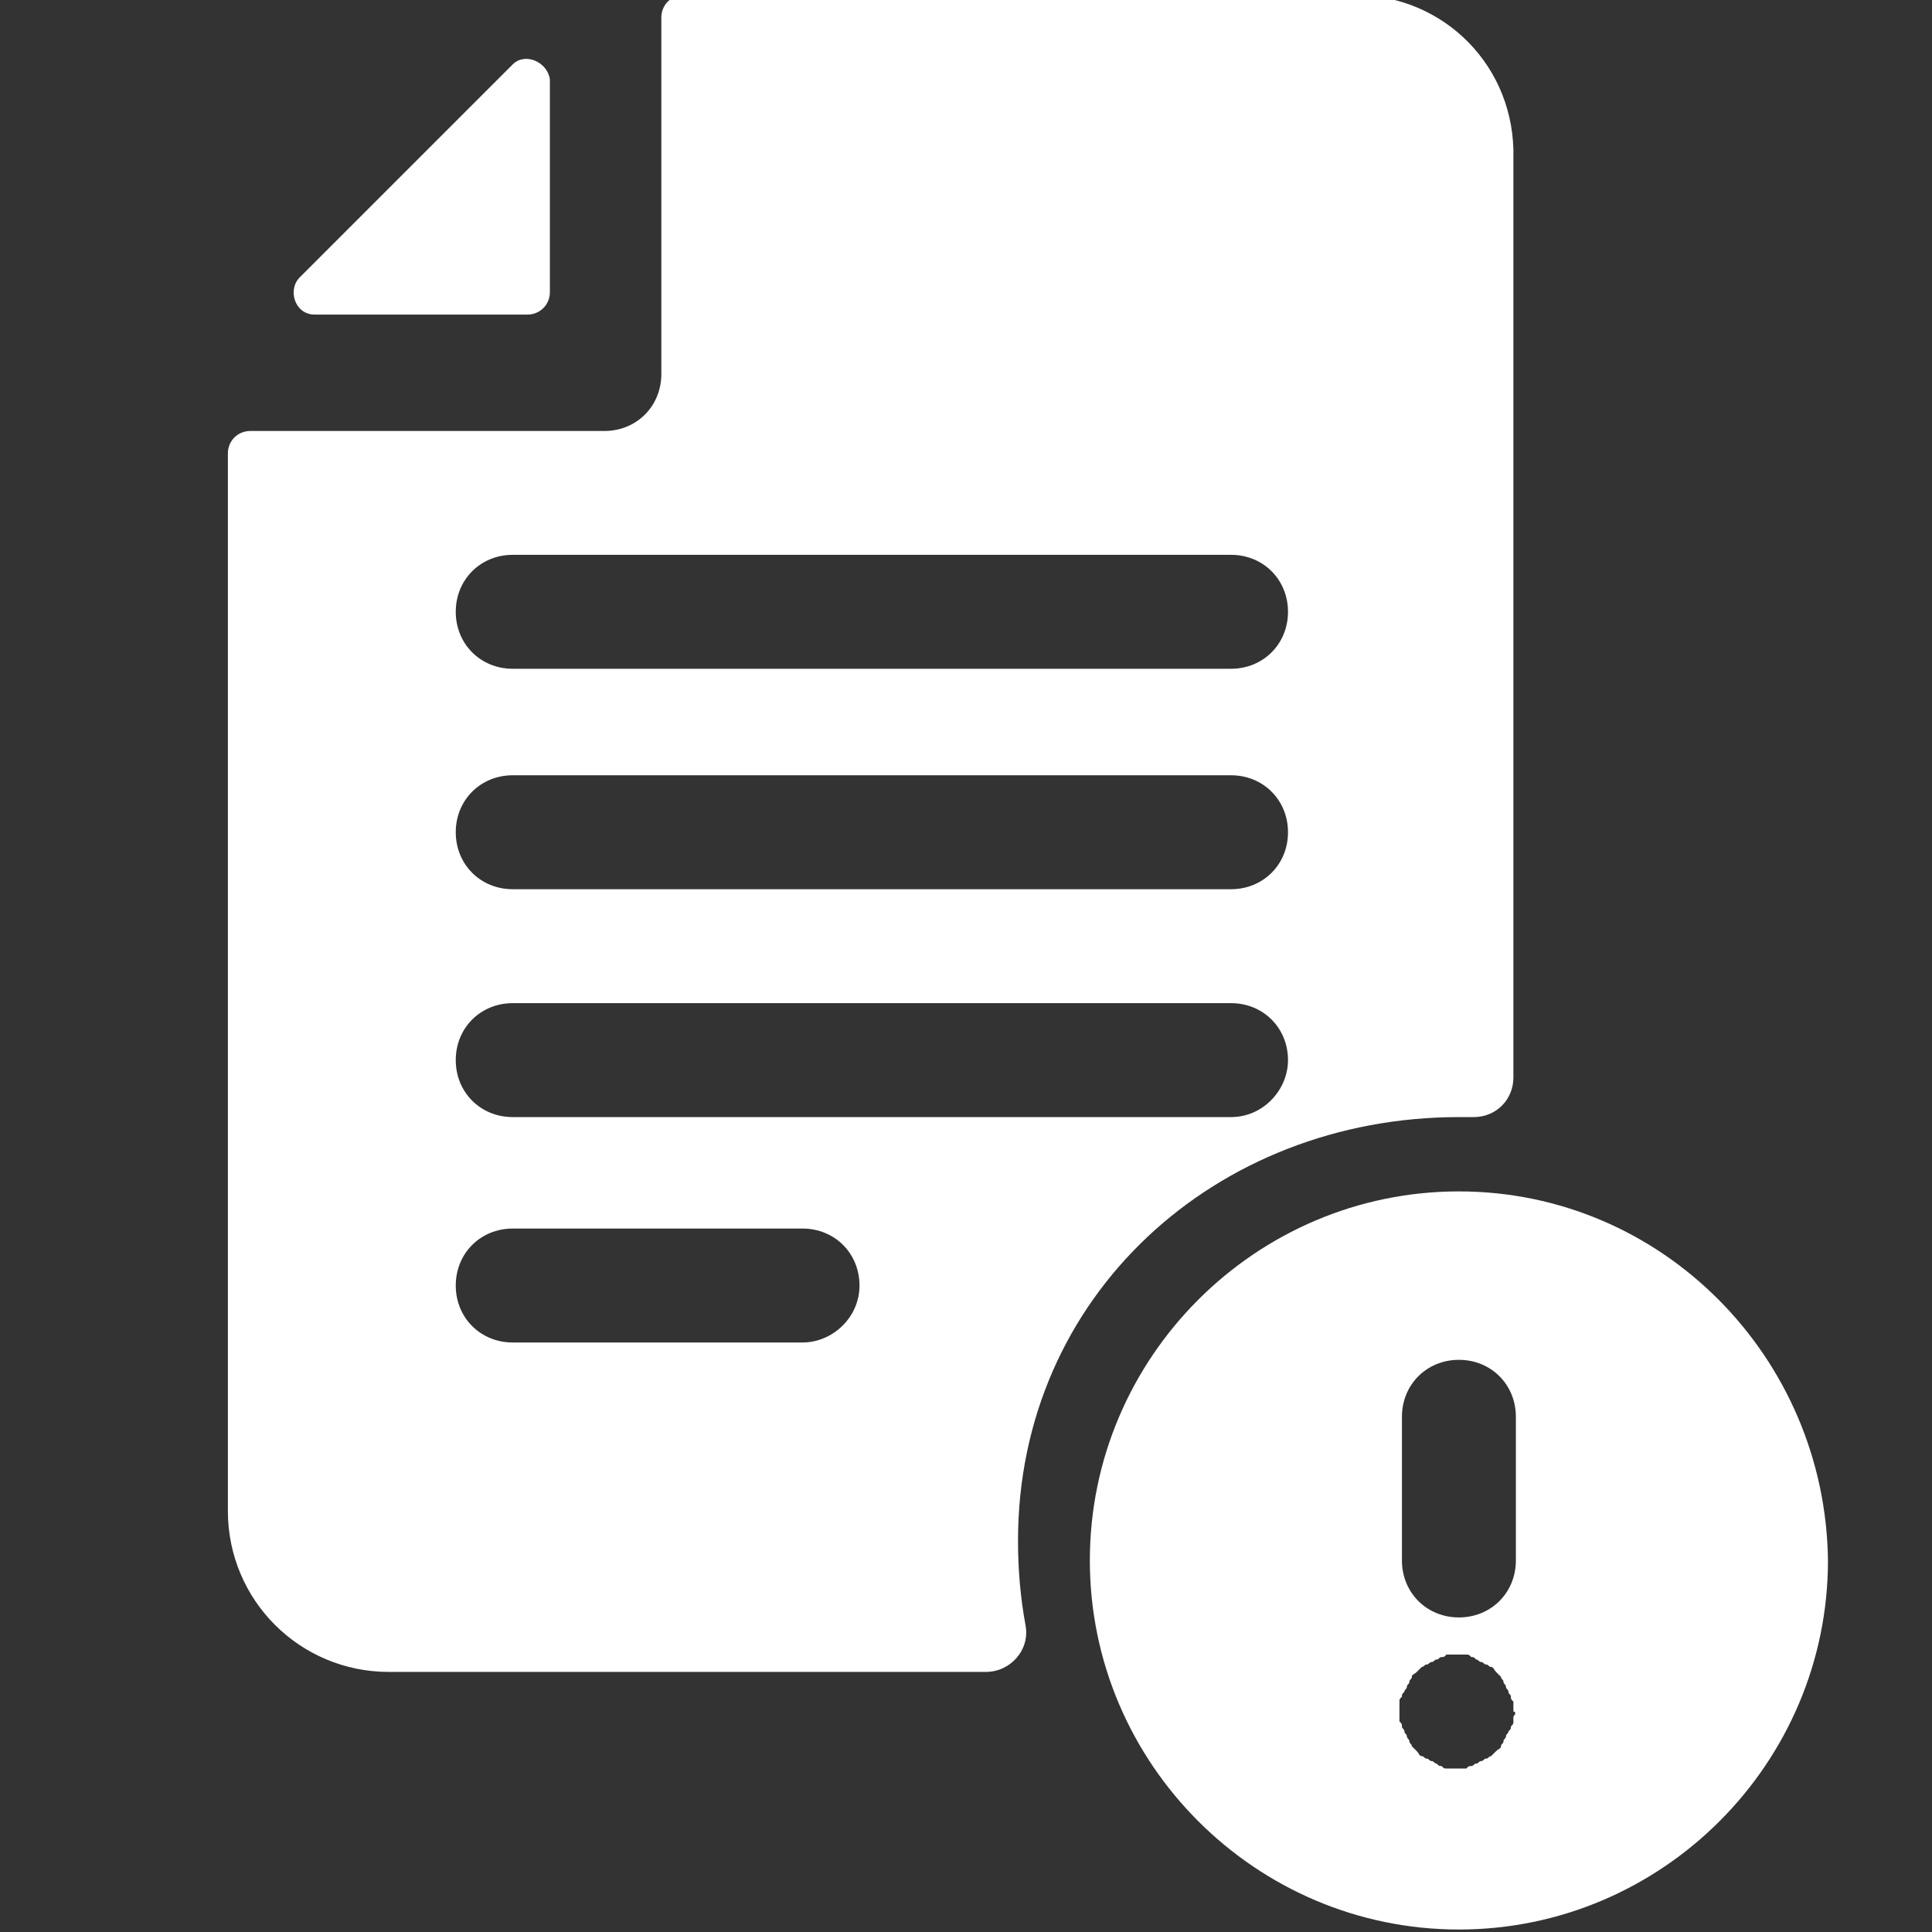 <?xml version="1.0" encoding="utf-8"?>
<!-- Generator: Adobe Illustrator 27.0.1, SVG Export Plug-In . SVG Version: 6.00 Build 0)  -->
<svg version="1.1" id="Ebene_1" xmlns="http://www.w3.org/2000/svg" xmlns:xlink="http://www.w3.org/1999/xlink" x="0px" y="0px"
	 viewBox="0 0 78 78" style="enable-background:new 0 0 78 78;" xml:space="preserve">
<rect x="0" y="0" width="78" height="78" fill="#333333" stroke="none"/>
<style type="text/css">
	.st0{fill:#FFFFFF;}
</style>
<g>
	<g transform="translate(-272 -176)">
		<g>
			<g>
				<g>
					<g>
						<g>
							<g>
								<path class="st0" d="M292.7,178.6l-8.6,8.6c-0.5,0.5-0.2,1.5,0.6,1.5h8.6c0.5,0,0.9-0.4,0.9-0.9v-8.6
									C294.1,178.5,293.2,178.1,292.7,178.6z"/>
								<path class="st0" d="M330.9,224.1c-8.2,0-14.9,6.7-14.9,14.9s6.7,14.9,14.9,14.9c8.2,0,14.9-6.7,14.9-14.9
									C345.7,230.8,339.1,224.1,330.9,224.1z M328.6,233.2c0-1.3,1-2.3,2.3-2.3s2.3,1,2.3,2.3v5.8c0,1.3-1,2.3-2.3,2.3
									s-2.3-1-2.3-2.3V233.2z M333.1,245.3c0,0.1,0,0.1,0,0.2c0,0.1,0,0.1-0.1,0.2c0,0.1,0,0.1-0.1,0.2c0,0.1-0.1,0.1-0.1,0.2
									c0,0.1-0.1,0.1-0.1,0.2c0,0.1-0.1,0.1-0.1,0.2c0,0.1-0.1,0.1-0.2,0.2c-0.1,0.1-0.1,0.1-0.2,0.2c-0.1,0-0.1,0.1-0.2,0.1
									s-0.1,0.1-0.2,0.1s-0.1,0.1-0.2,0.1s-0.1,0.1-0.2,0.1s-0.1,0-0.2,0.1c-0.1,0-0.1,0-0.2,0s-0.1,0-0.2,0s-0.2,0-0.2,0
									c-0.1,0-0.1,0-0.2,0s-0.1,0-0.2-0.1c-0.1,0-0.1,0-0.2-0.1c-0.1,0-0.1-0.1-0.2-0.1s-0.1-0.1-0.2-0.1s-0.1-0.1-0.2-0.1
									s-0.1-0.1-0.2-0.2c-0.1-0.1-0.1-0.1-0.2-0.2c0-0.1-0.1-0.1-0.1-0.2c0-0.1-0.1-0.1-0.1-0.2c0-0.1-0.1-0.1-0.1-0.2
									c0-0.1-0.1-0.1-0.1-0.2c0-0.1,0-0.1-0.1-0.2c0-0.1,0-0.1,0-0.2c0-0.1,0-0.1,0-0.2c0-0.1,0-0.2,0-0.2c0-0.1,0-0.1,0-0.2
									c0-0.1,0-0.1,0.1-0.2c0-0.1,0-0.1,0.1-0.2c0-0.1,0.1-0.1,0.1-0.2c0-0.1,0.1-0.1,0.1-0.2c0-0.1,0.1-0.1,0.1-0.2
									c0-0.1,0.1-0.1,0.2-0.2c0.1-0.1,0.1-0.1,0.2-0.2c0.1,0,0.1-0.1,0.2-0.1s0.1-0.1,0.2-0.1s0.1-0.1,0.2-0.1s0.1-0.1,0.2-0.1
									s0.1,0,0.2-0.1c0.1,0,0.1,0,0.2,0s0.3,0,0.4,0s0.1,0,0.2,0s0.1,0,0.2,0.1c0.1,0,0.1,0,0.2,0.1c0.1,0,0.1,0.1,0.2,0.1
									s0.1,0.1,0.2,0.1s0.1,0.1,0.2,0.1s0.1,0.1,0.2,0.2c0.1,0.1,0.1,0.1,0.2,0.2c0,0.1,0.1,0.1,0.1,0.2c0,0.1,0.1,0.1,0.1,0.2
									c0,0.1,0.1,0.1,0.1,0.2c0,0.1,0.1,0.1,0.1,0.2c0,0.1,0,0.1,0.1,0.2c0,0.1,0,0.1,0,0.2c0,0.1,0,0.2,0,0.2
									C333.2,245.1,333.2,245.2,333.1,245.3z"/>
								<path class="st0" d="M326.7,175.8h-27.1c-0.5,0-0.9,0.4-0.9,0.9v14.2c0,0,0,0,0,0.1c0,0,0,0,0,0.1c0,1.3-1,2.3-2.3,2.3
									h-14.3c-0.5,0-0.9,0.4-0.9,0.9V237c0,3.6,2.9,6.5,6.5,6.5h24.1c1,0,1.8-0.9,1.6-1.9c-0.2-1.1-0.3-2.2-0.3-3.4
									c0-9.9,8-17.1,17.8-17.1c0.2,0,0.4,0,0.6,0c0.9,0,1.6-0.7,1.6-1.6v-37.1C333.2,178.7,330.3,175.8,326.7,175.8z M304.4,230.2
									h-11.7c-1.3,0-2.3-1-2.3-2.3s1-2.3,2.3-2.3h11.7c1.3,0,2.3,1,2.3,2.3C306.7,229.2,305.6,230.2,304.4,230.2z M321.7,221.1
									h-29c-1.3,0-2.3-1-2.3-2.3s1-2.3,2.3-2.3h29c1.3,0,2.3,1,2.3,2.3C324,220,323,221.1,321.7,221.1z M321.7,211.9h-29
									c-1.3,0-2.3-1-2.3-2.3s1-2.3,2.3-2.3h29c1.3,0,2.3,1,2.3,2.3S323,211.9,321.7,211.9z M321.7,203h-29c-1.3,0-2.3-1-2.3-2.3
									s1-2.3,2.3-2.3h29c1.3,0,2.3,1,2.3,2.3S323,203,321.7,203z"/>
							</g>
						</g>
					</g>
				</g>
			</g>
		</g>
	</g>
</g>
</svg>
